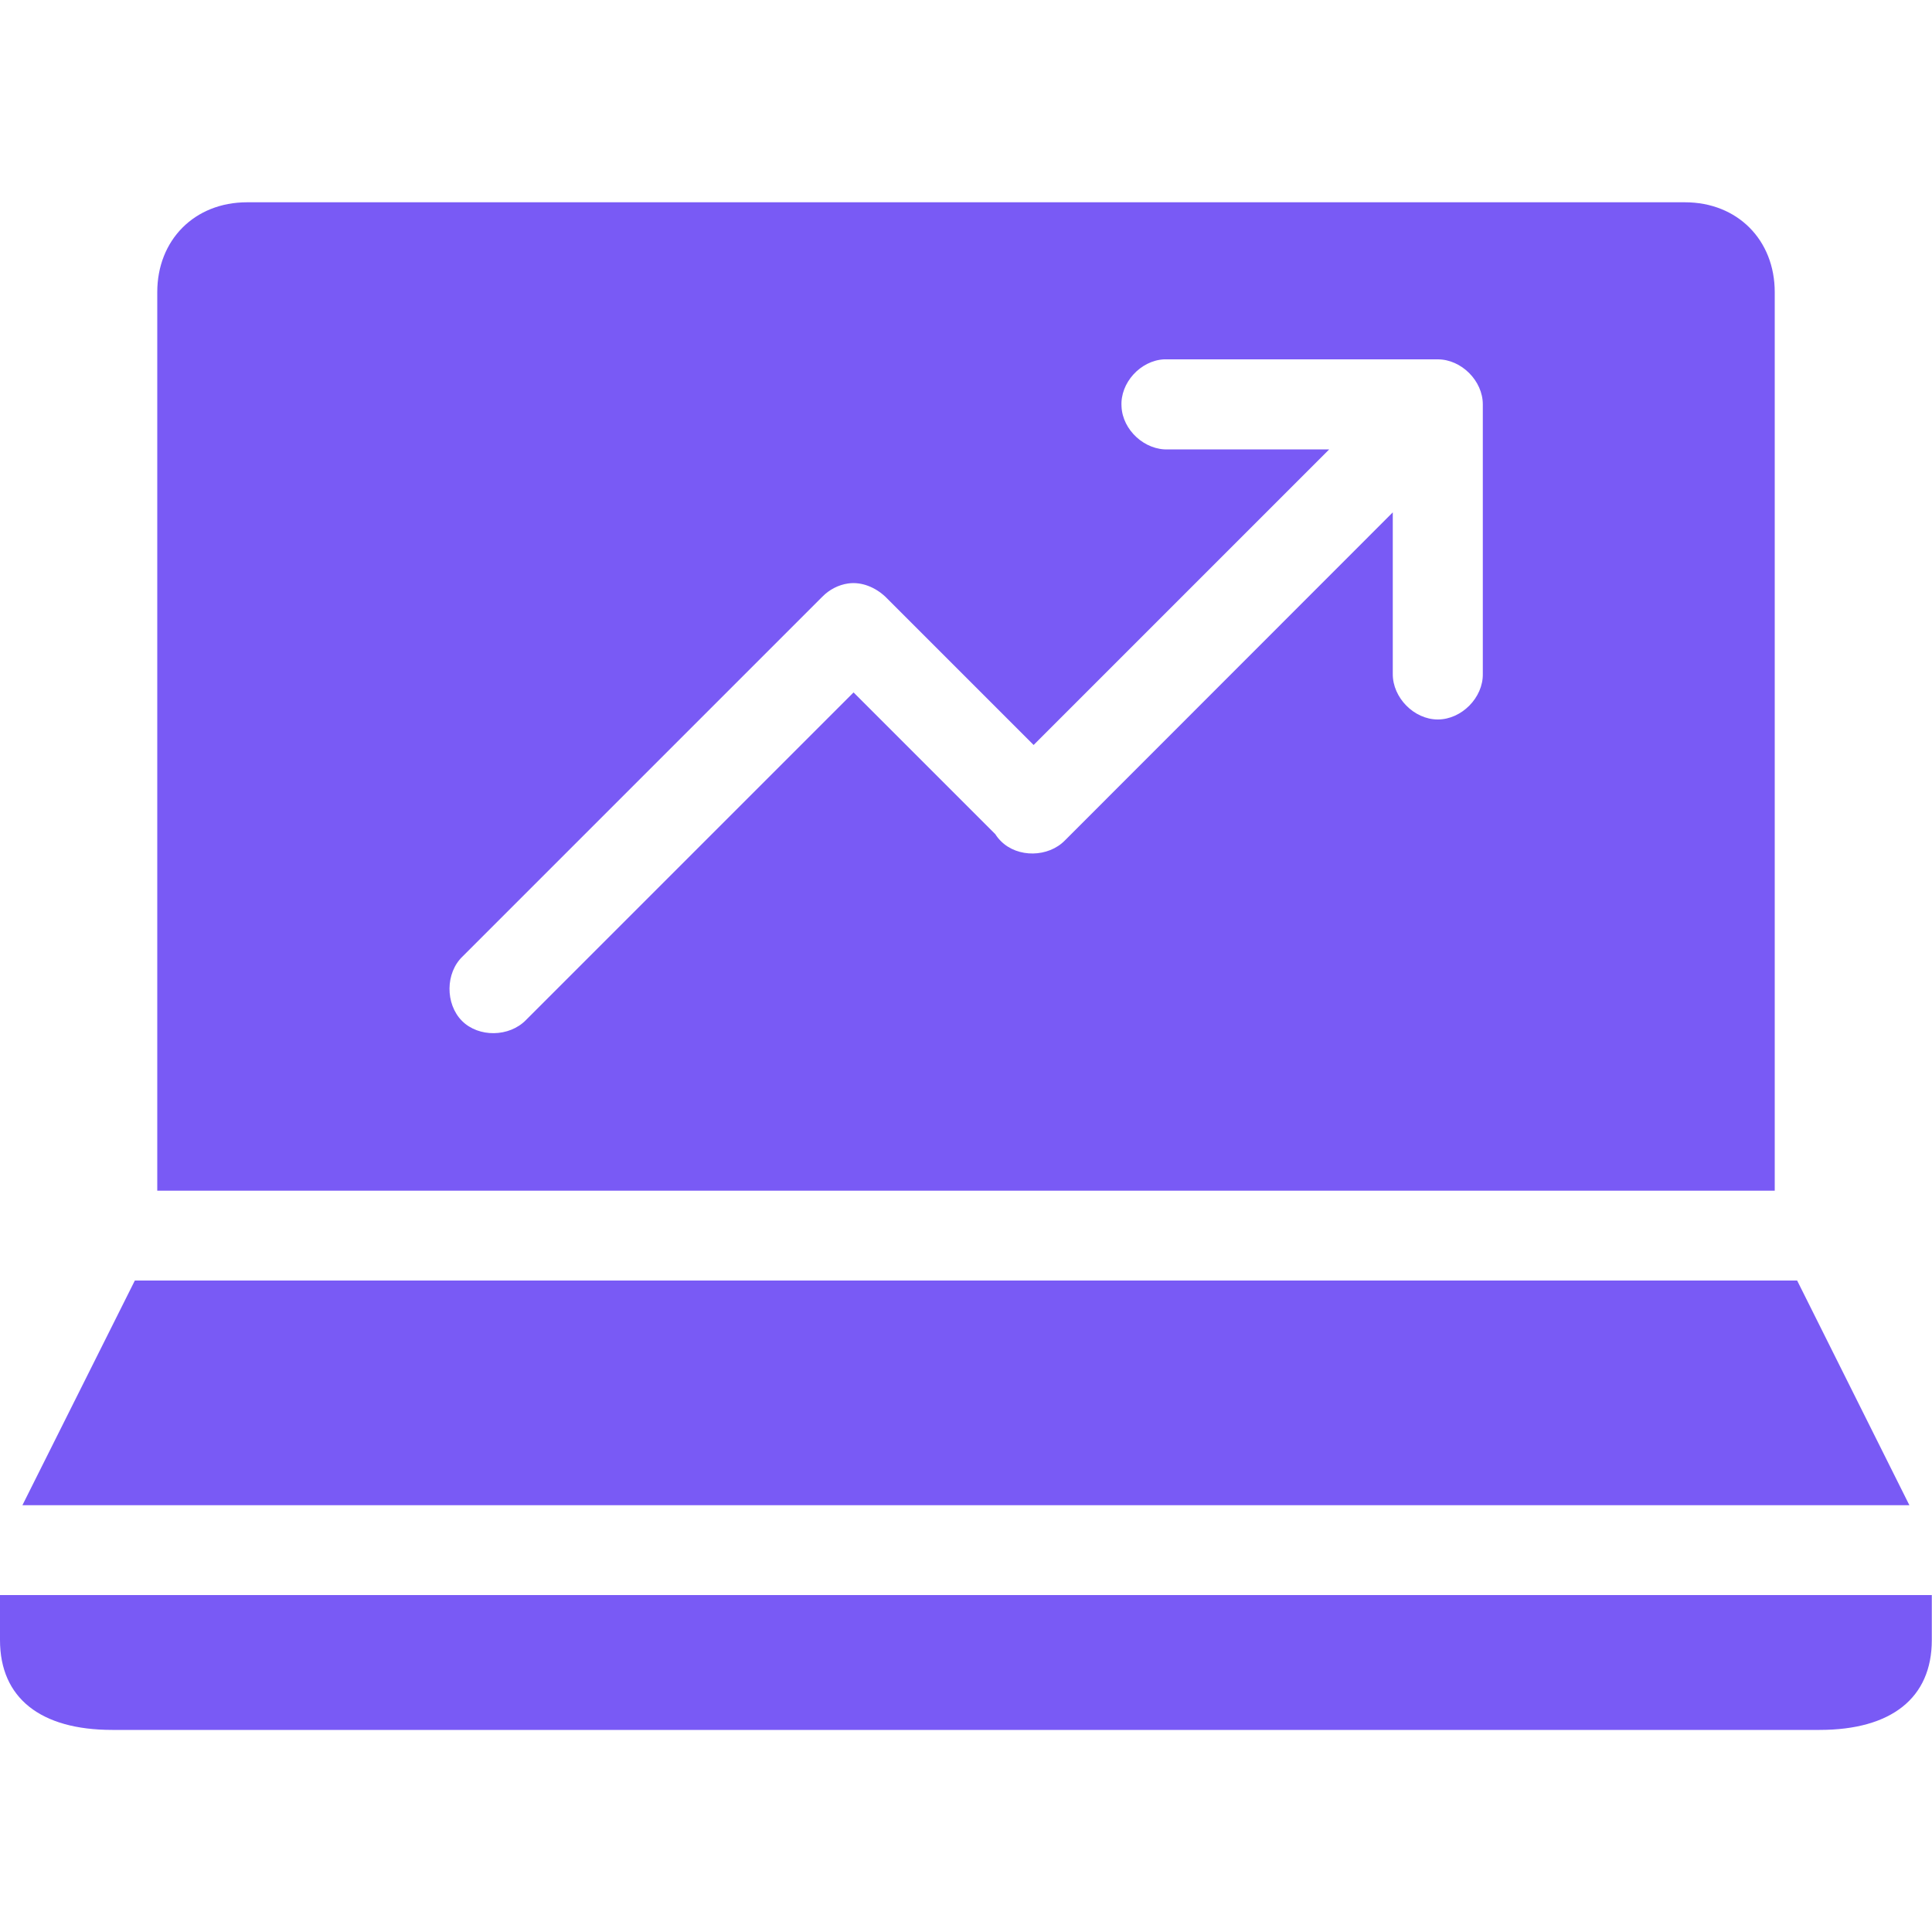 <?xml version="1.0" encoding="utf-8"?>
<!-- Generator: Adobe Illustrator 25.0.0, SVG Export Plug-In . SVG Version: 6.00 Build 0)  -->
<svg version="1.1" id="Layer_1" xmlns="http://www.w3.org/2000/svg" xmlns:xlink="http://www.w3.org/1999/xlink" x="0px" y="0px"
	 viewBox="0 0 100 100" style="enable-background:new 0 0 100 100;" xml:space="preserve">
<style type="text/css">
	.st0{fill:#4DD1BC;}
	.st1{fill:#FD710F;}
	.st2{fill:#795AF5;}
</style>
<g>
	<path class="st2" d="M12.79,10.47c-2.73,0-4.65,1.96-4.65,4.65v46.51h83.72V15.12c0-2.69-1.92-4.65-4.65-4.65H12.79z M60.25,18.6
		h14.17c1.22,0,2.33,1.11,2.33,2.33v13.95c0.02,1.23-1.1,2.36-2.33,2.36c-1.23,0-2.34-1.13-2.33-2.36v-8.36L55.12,43.5
		c-0.86,0.88-2.44,0.91-3.31,0.04c-0.11-0.11-0.21-0.23-0.29-0.36l-7.34-7.34L27.22,52.8c-0.86,0.88-2.44,0.91-3.31,0.04
		c-0.87-0.88-0.86-2.49,0.04-3.34l18.61-18.61c0.36-0.37,0.84-0.62,1.34-0.69c0.7-0.1,1.41,0.2,1.93,0.69l7.67,7.67l15.3-15.3h-8.32
		c-1.22,0.06-2.38-1-2.43-2.22C57.97,19.82,59.03,18.66,60.25,18.6L60.25,18.6z M6.98,66.28L1.16,77.91h97.67l-5.81-11.63H6.98z
		 M0,82.56v2.33c0,3,2.1,4.65,5.81,4.65h88.37c3.71,0,5.81-1.65,5.81-4.65v-2.33H0z"/>
</g>
</svg>
